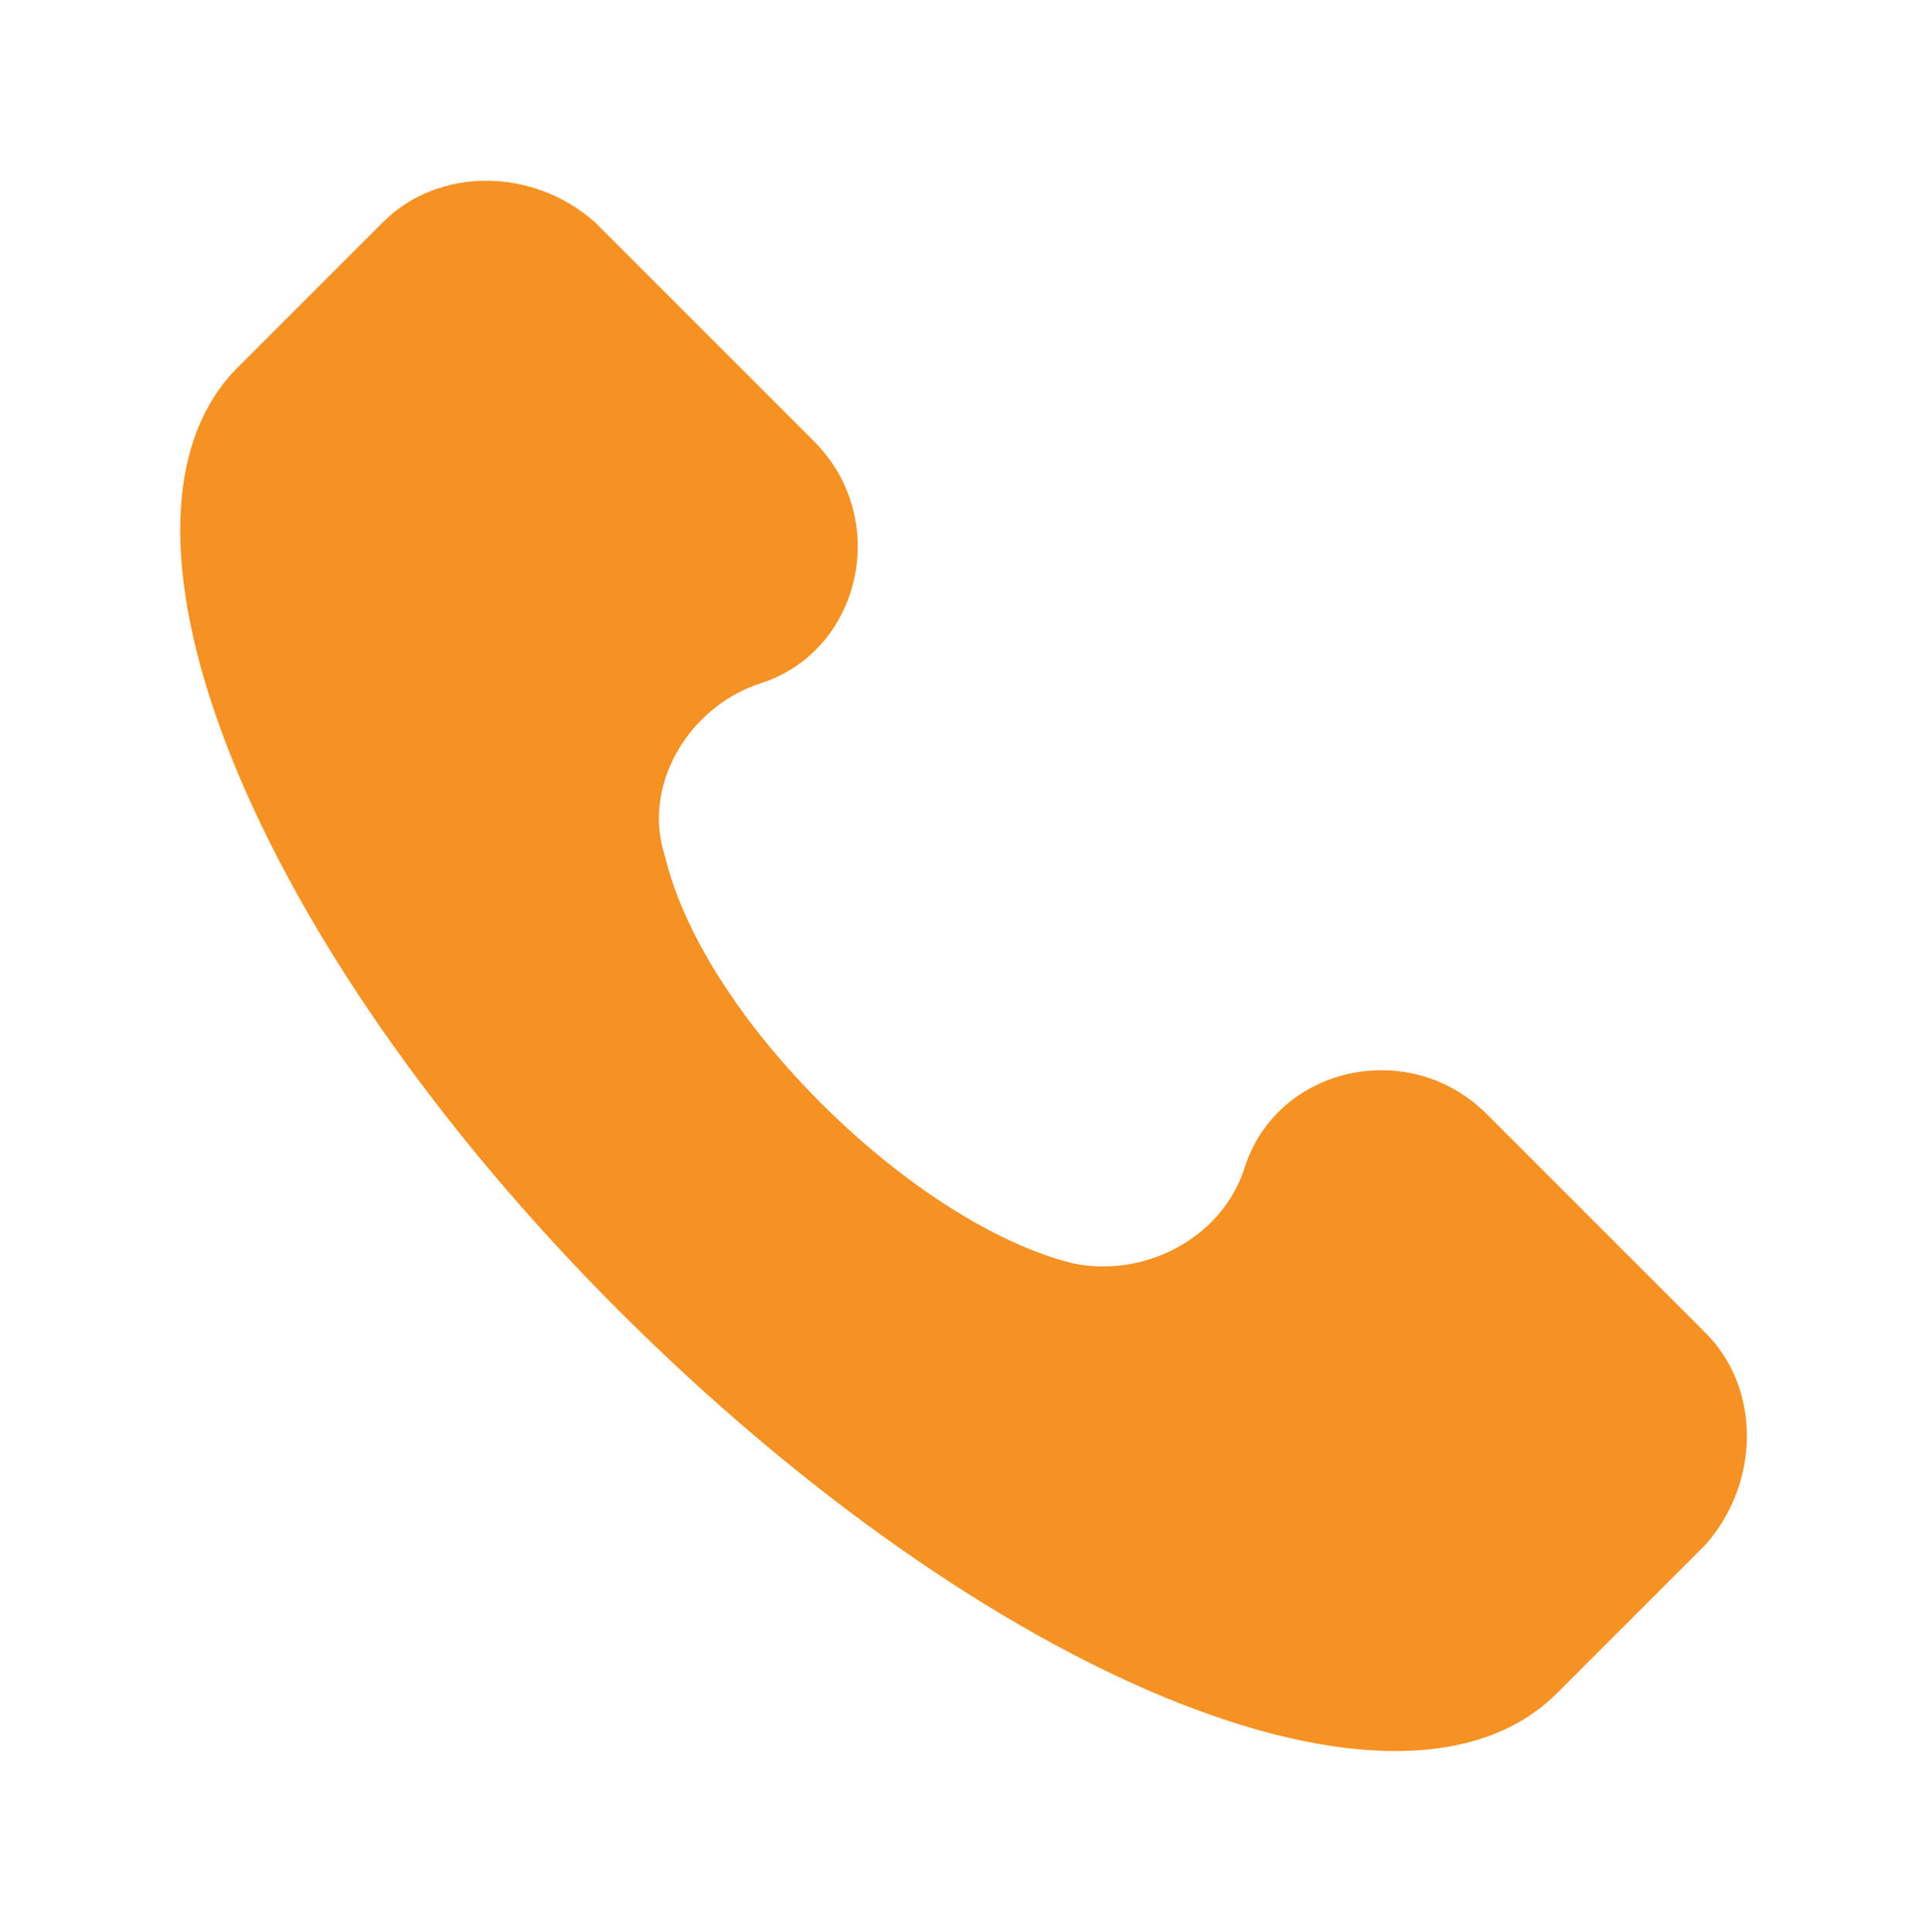 <?xml version="1.0" encoding="UTF-8"?>
<svg id="Calque_2" xmlns="http://www.w3.org/2000/svg" version="1.1" viewBox="0 0 512.6 513.6">
  <!-- Generator: Adobe Illustrator 29.8.1, SVG Export Plug-In . SVG Version: 2.1.1 Build 2)  -->
  <defs>
    <style>
      .st0 {
        fill: #f69124;
      }
    </style>
  </defs>
  <g id="Capa_1">
    <path class="st0" d="M453.6,354.5l-58.3-58.3c-20.8-20.8-56.2-12.5-64.5,14.6-6.2,18.7-27,29.1-45.8,25-41.6-10.4-97.8-64.5-108.2-108.2-6.2-18.7,6.2-39.5,25-45.8,27-8.3,35.4-43.7,14.6-64.5l-58.3-58.3c-16.6-14.6-41.6-14.6-56.2,0l-39.5,39.5c-39.5,41.6,4.2,151.9,101.9,249.7,97.8,97.8,208.1,143.6,249.7,101.9l39.5-39.5c14.6-16.6,14.6-41.6,0-56.2h0Z"/>
  </g>
</svg>